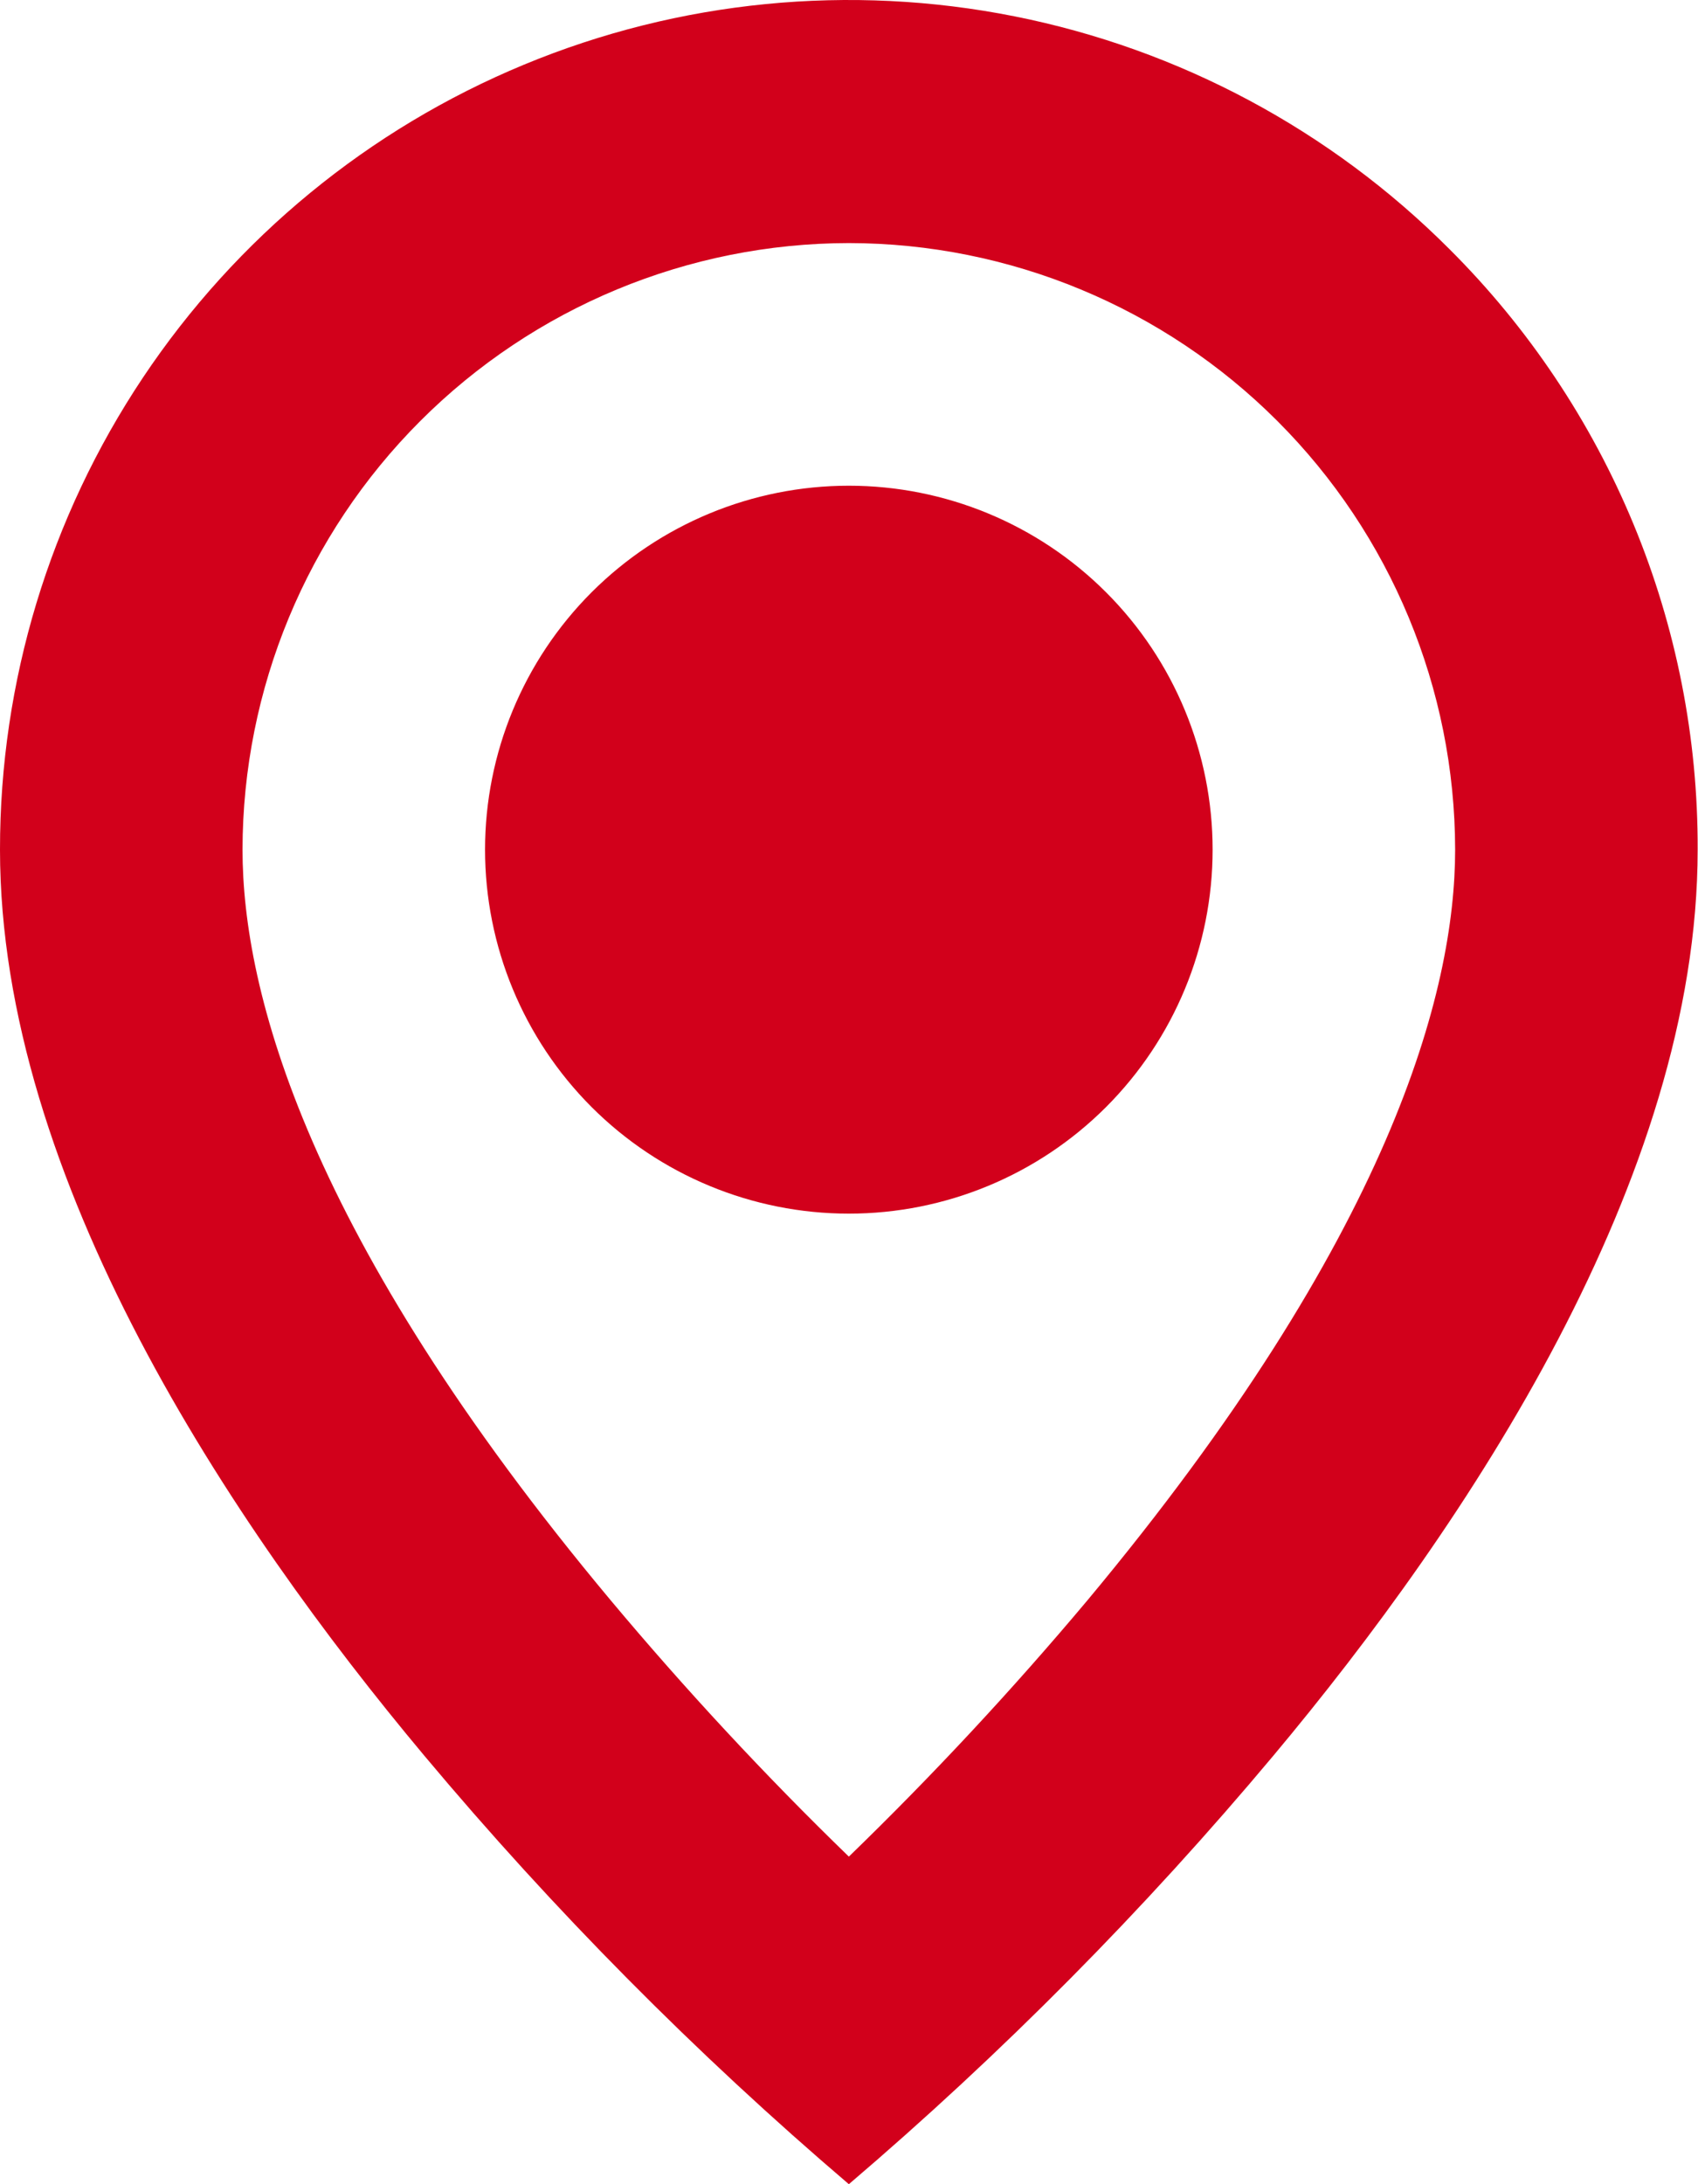 <svg width="35" height="45" viewBox="0 0 35 45" fill="none" xmlns="http://www.w3.org/2000/svg">
<path d="M17.497 45C14.34 42.307 11.413 39.355 8.748 36.174C4.749 31.398 2.19681e-06 24.284 2.19681e-06 17.505C-0.002 14.043 1.024 10.659 2.946 7.78C4.869 4.901 7.602 2.657 10.801 1.332C13.999 0.007 17.518 -0.339 20.914 0.337C24.309 1.013 27.427 2.681 29.874 5.13C31.503 6.752 32.794 8.681 33.673 10.805C34.552 12.929 35.001 15.207 34.993 17.505C34.993 24.284 30.244 31.398 26.245 36.174C23.58 39.355 20.654 42.307 17.497 45ZM17.497 5.008C14.183 5.012 11.007 6.33 8.664 8.673C6.321 11.015 5.003 14.192 4.999 17.505C4.999 20.42 6.316 25.466 12.585 32.967C14.13 34.812 15.769 36.576 17.497 38.251C19.224 36.578 20.864 34.817 22.411 32.975C28.677 25.464 29.994 20.417 29.994 17.505C29.99 14.192 28.672 11.015 26.329 8.673C23.986 6.33 20.81 5.012 17.497 5.008ZM17.497 25.004C15.508 25.004 13.601 24.214 12.194 22.808C10.788 21.401 9.998 19.494 9.998 17.505C9.998 15.517 10.788 13.609 12.194 12.203C13.601 10.797 15.508 10.007 17.497 10.007C19.485 10.007 21.393 10.797 22.799 12.203C24.205 13.609 24.995 15.517 24.995 17.505C24.995 19.494 24.205 21.401 22.799 22.808C21.393 24.214 19.485 25.004 17.497 25.004Z" fill="#D2001B"/>
</svg>

